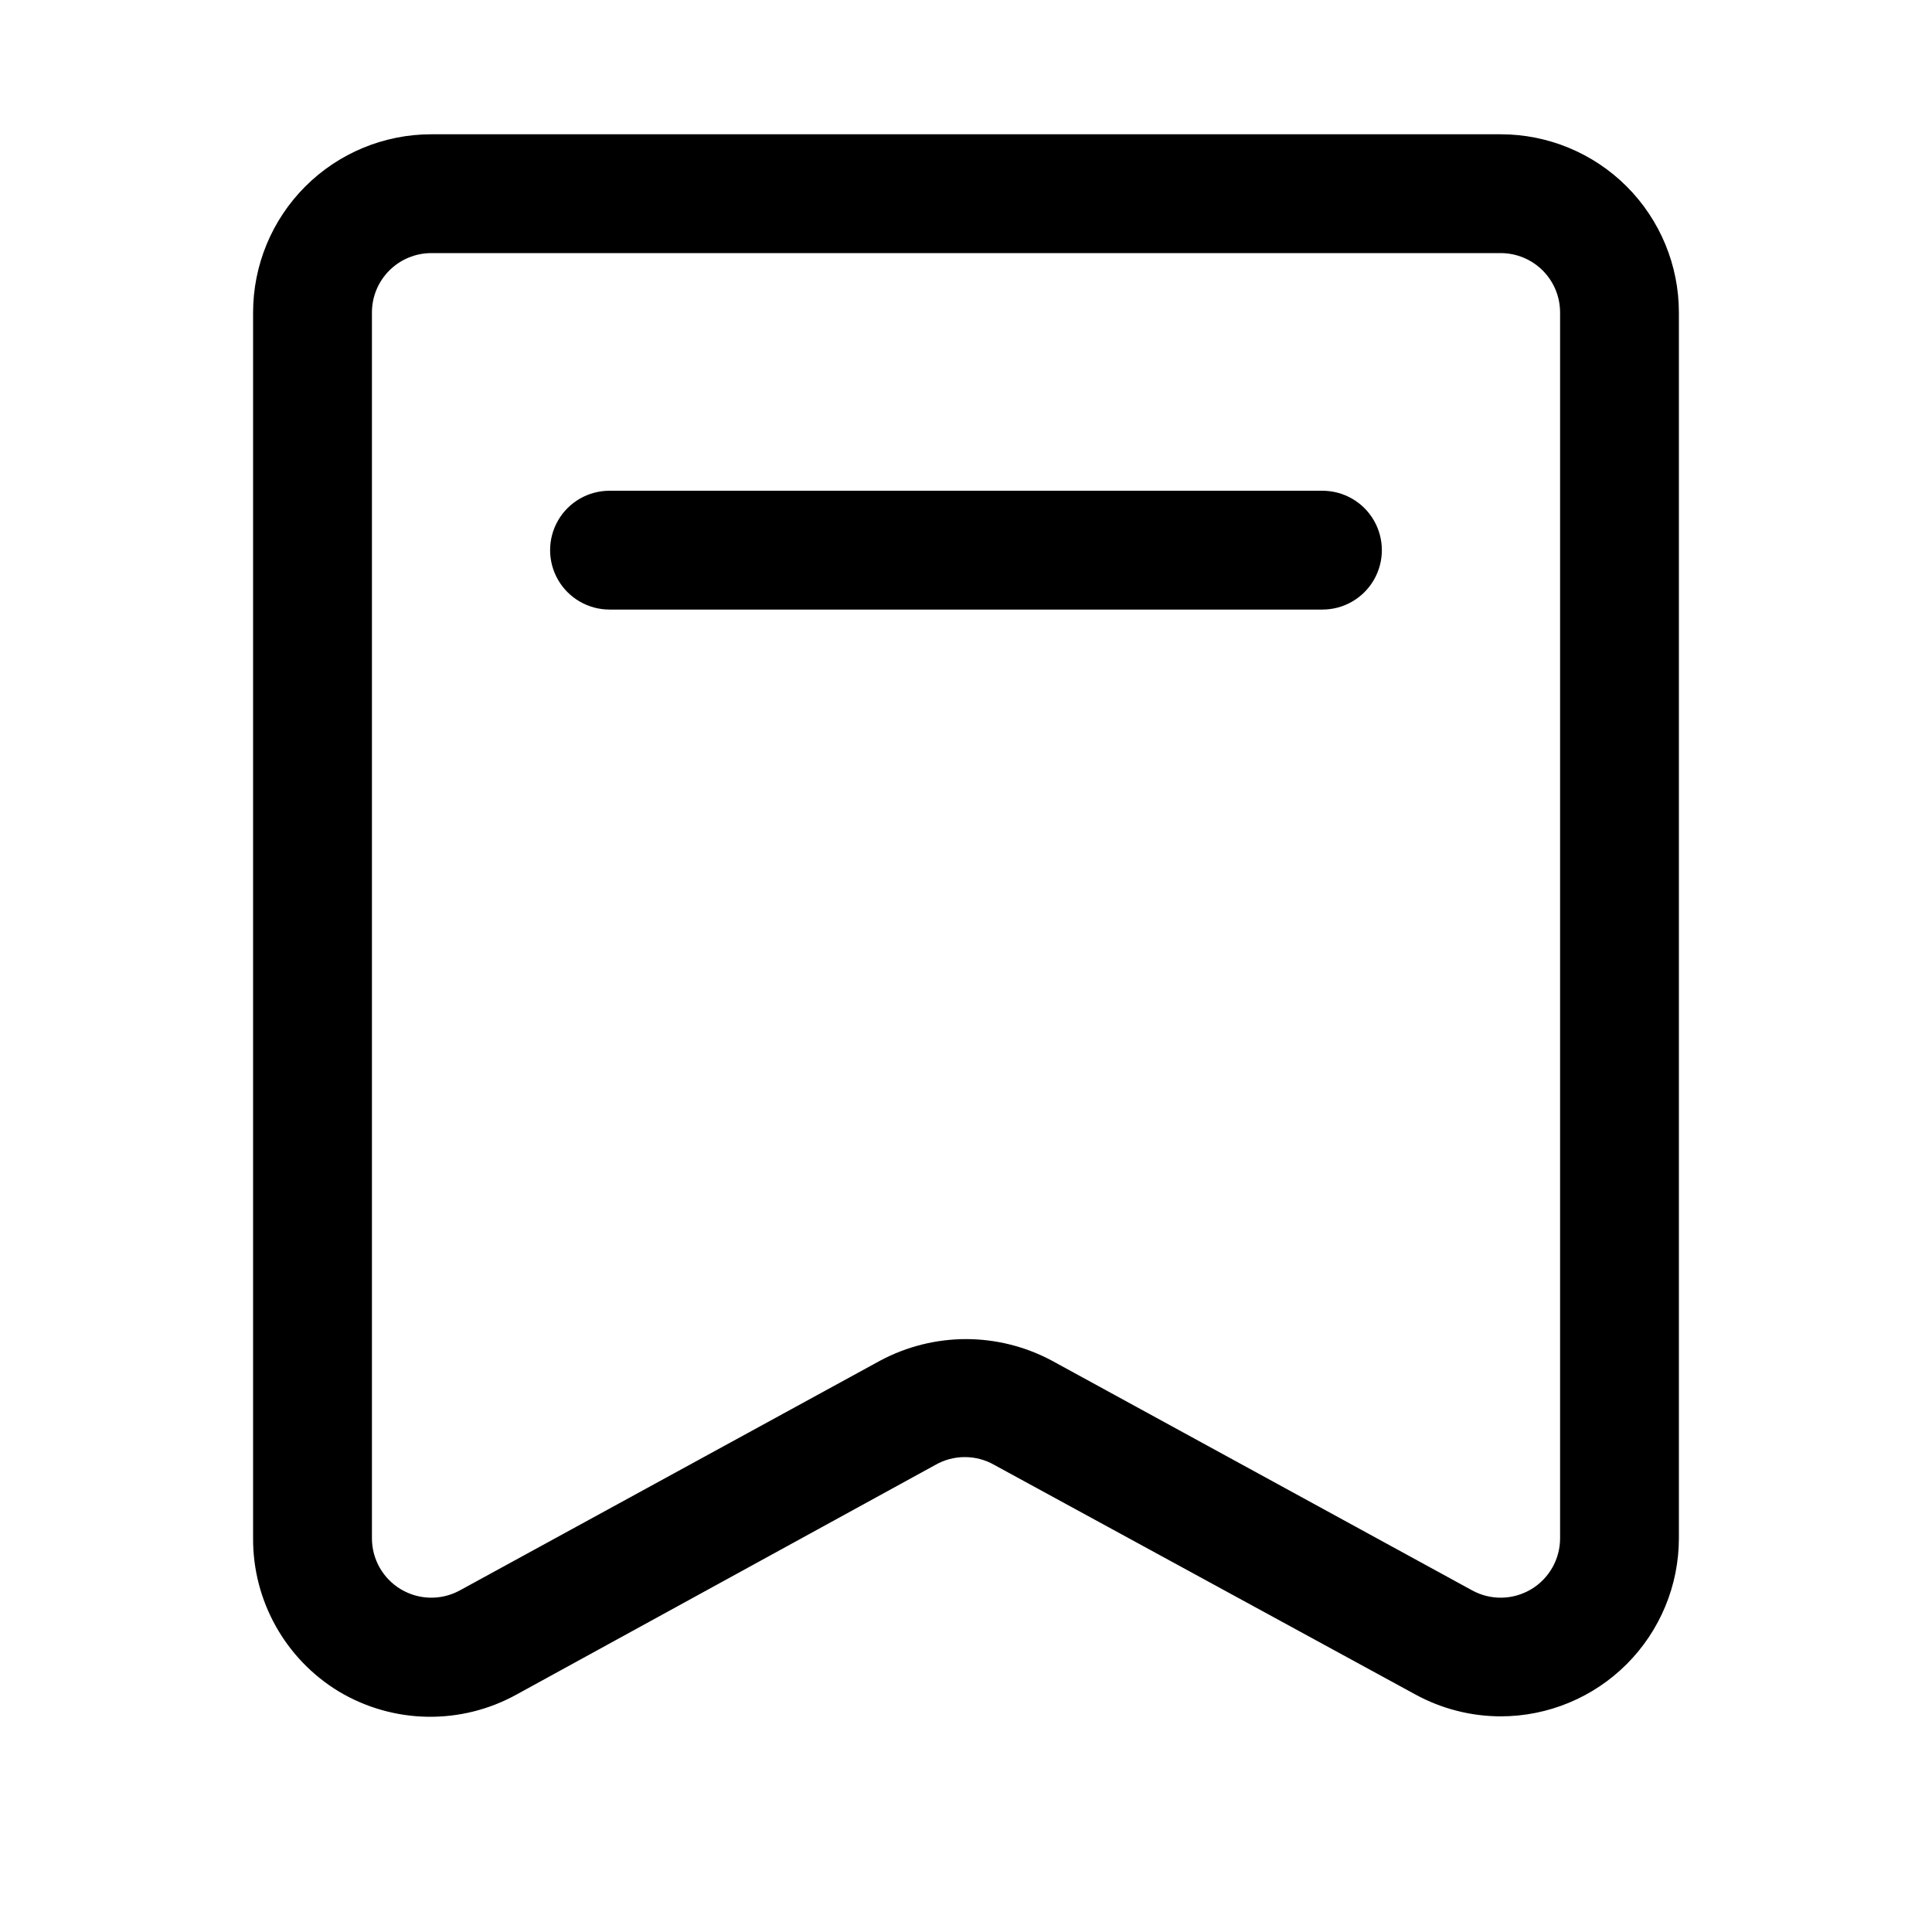 <?xml version="1.0" encoding="UTF-8"?>
<!-- The Best Svg Icon site in the world: iconSvg.co, Visit us! https://iconsvg.co -->
<svg fill="#000000" width="800px" height="800px" version="1.1" viewBox="144 144 512 512" xmlns="http://www.w3.org/2000/svg">
 <g>
  <path d="m541.7 598.85c-7.926-0.012-15.723-2.016-22.672-5.828l-111.47-60.77c-2.391-1.383-5.106-2.109-7.871-2.109-2.762 0-5.481 0.727-7.871 2.109l-110.84 60.77c-7.25 4.027-15.43 6.074-23.719 5.938-8.293-0.141-16.402-2.457-23.512-6.723-14.164-8.621-22.77-24.039-22.672-40.621v-324.8c0-12.523 4.977-24.539 13.832-33.398 8.859-8.855 20.871-13.832 33.398-13.832h283.39c12.527 0 24.539 4.977 33.398 13.832 8.855 8.859 13.832 20.875 13.832 33.398v324.8c0 12.527-4.977 24.539-13.832 33.398-8.859 8.859-20.871 13.836-33.398 13.836zm-267.65-19.523m125.95-80.453c7.906 0.008 15.691 1.953 22.672 5.668l111.47 60.93h-0.004c4.887 2.672 10.82 2.566 15.605-0.281 4.785-2.844 7.711-8.004 7.695-13.574v-324.8c0-4.176-1.656-8.18-4.609-11.133-2.953-2.949-6.957-4.609-11.133-4.609h-283.39c-4.176 0-8.18 1.66-11.133 4.609-2.953 2.953-4.609 6.957-4.609 11.133v324.8c-0.016 5.57 2.91 10.73 7.695 13.574 4.789 2.848 10.719 2.953 15.605 0.281l111.47-60.93c6.981-3.715 14.762-5.66 22.672-5.668z"/>
  <path d="m494.46 305.54h-188.93c-5.625 0-10.824-3-13.637-7.871-2.812-4.875-2.812-10.875 0-15.746 2.812-4.871 8.012-7.871 13.637-7.871h188.93c5.625 0 10.824 3 13.637 7.871 2.812 4.871 2.812 10.871 0 15.746-2.812 4.871-8.012 7.871-13.637 7.871z"/>
 </g>
</svg>